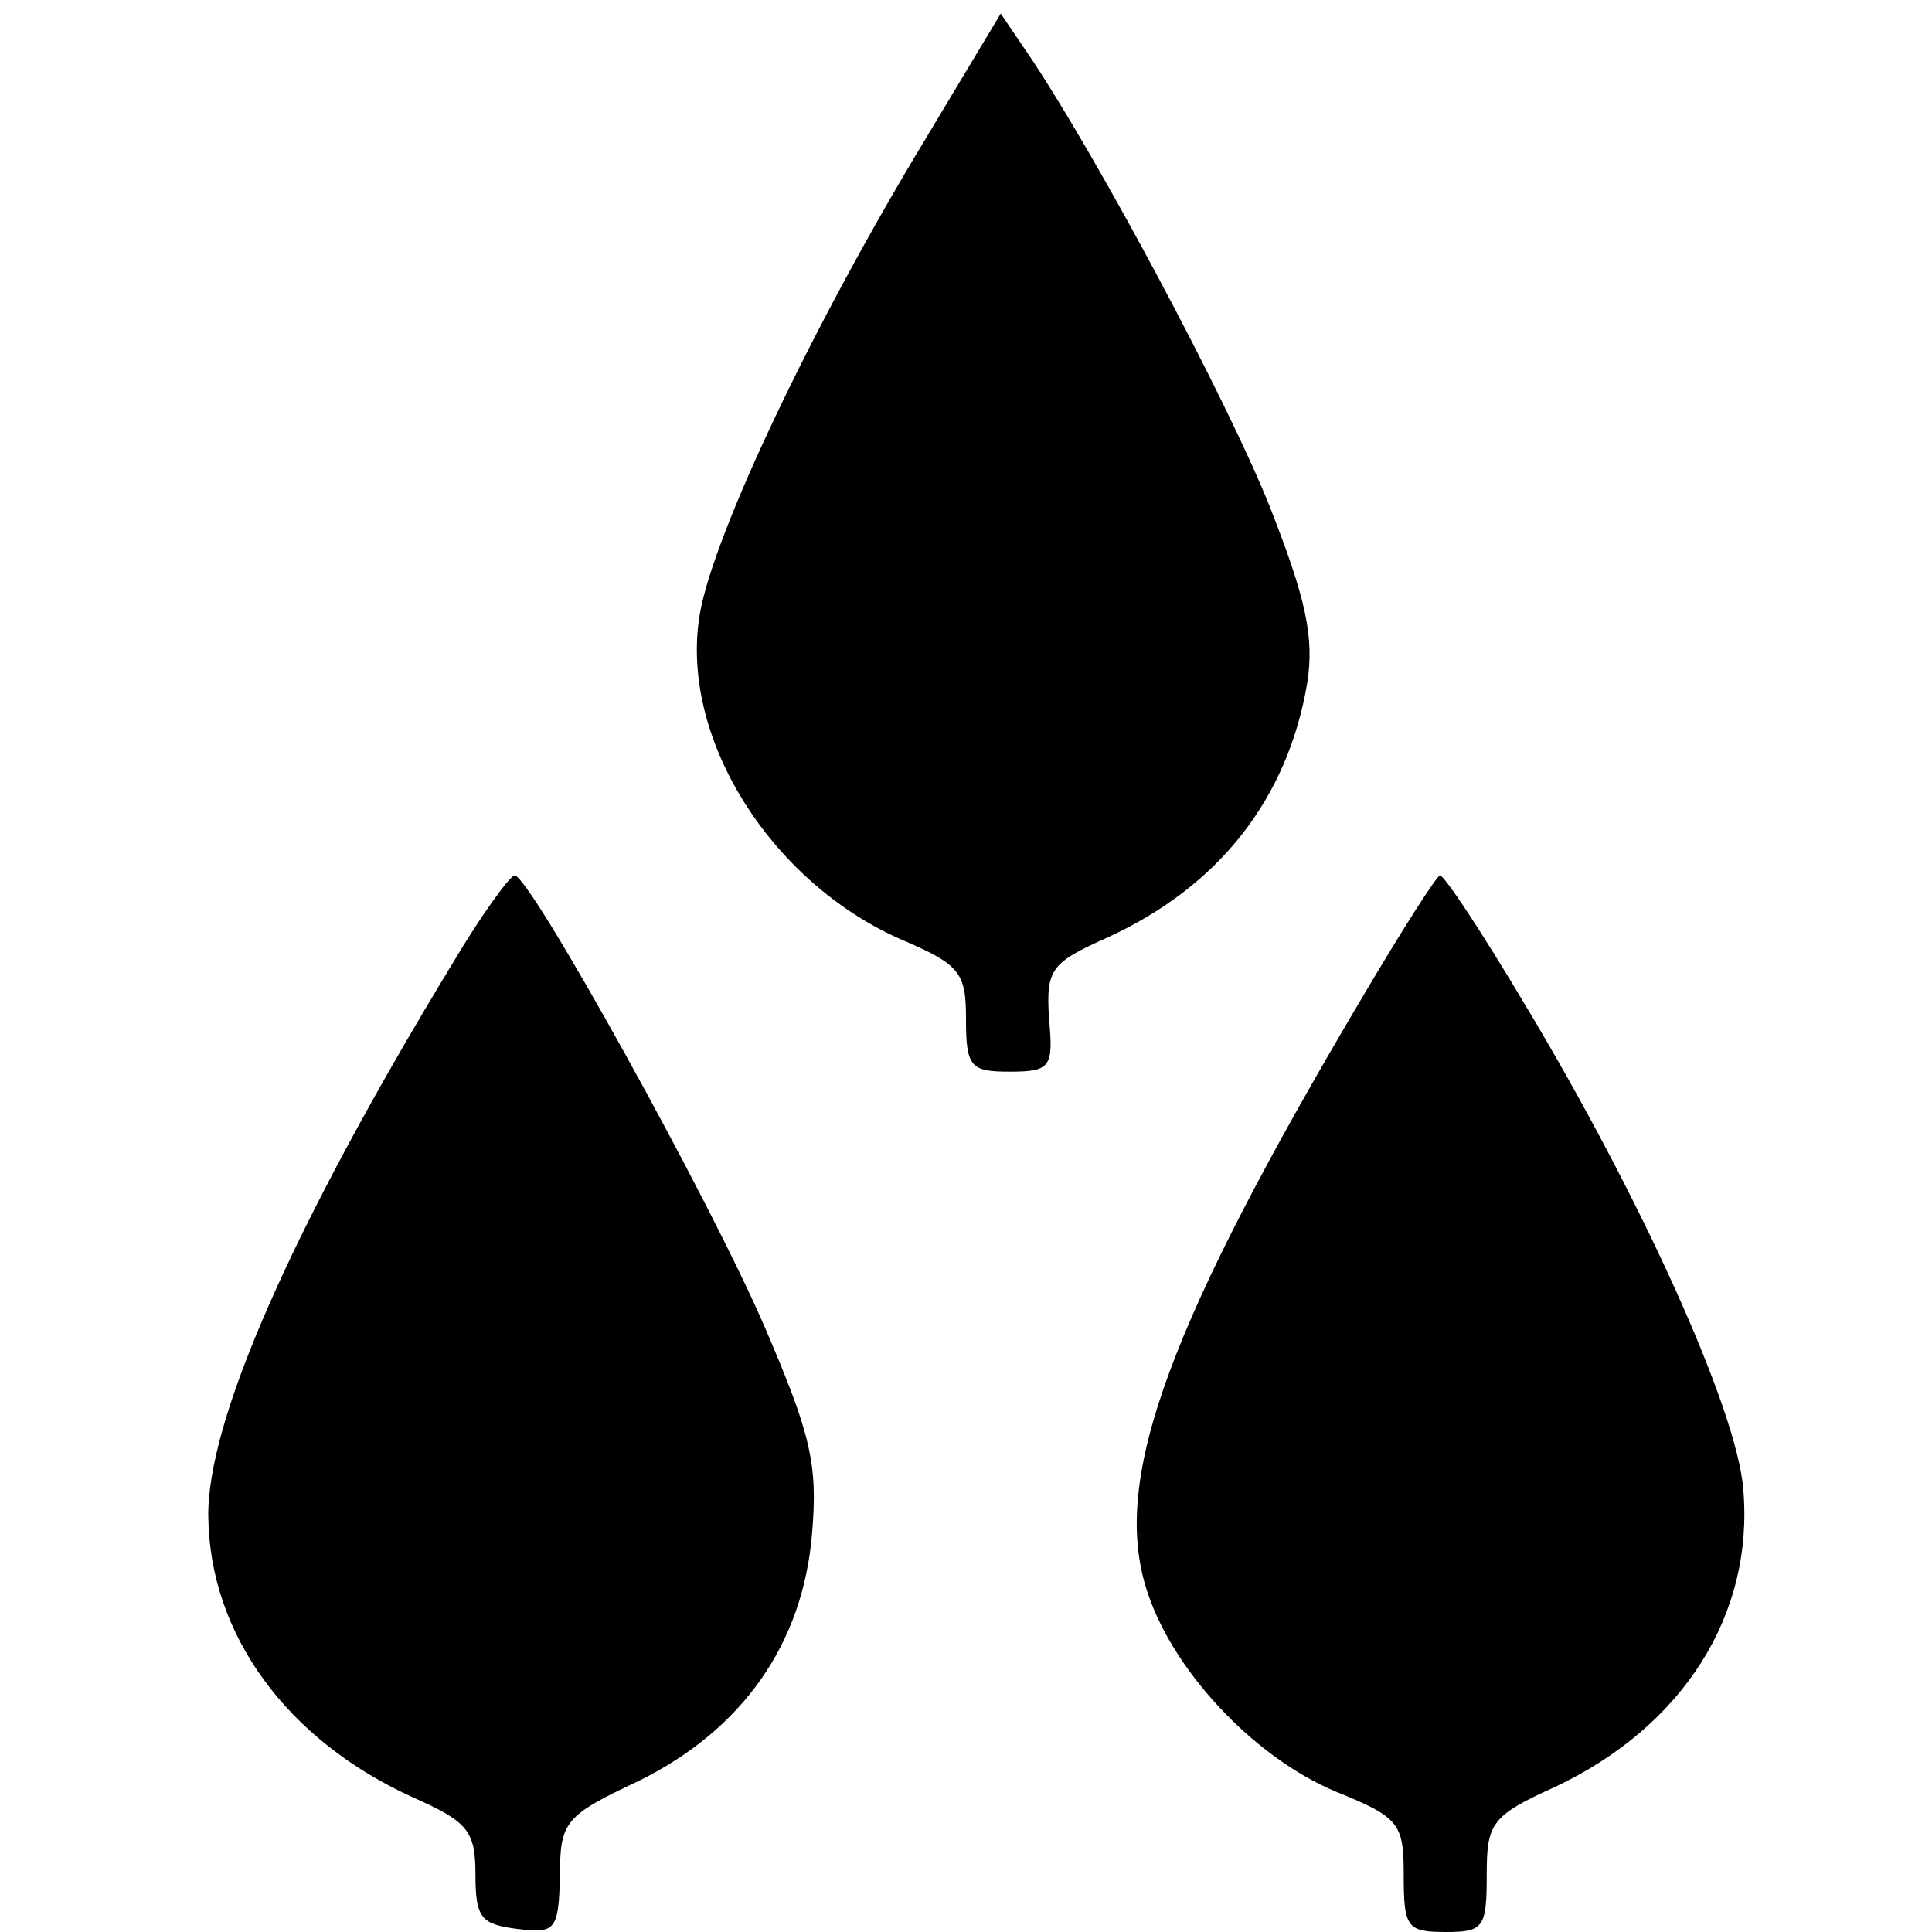 <?xml version="1.0" standalone="no"?>
<!DOCTYPE svg PUBLIC "-//W3C//DTD SVG 20010904//EN"
 "http://www.w3.org/TR/2001/REC-SVG-20010904/DTD/svg10.dtd">
<svg version="1.0" xmlns="http://www.w3.org/2000/svg"
 width="128pt" height="128pt" viewBox="0 0 128 128"
 preserveAspectRatio="xMidYMid meet">
<g transform="translate(0,128) scale(0.1,-0.1)"
fill="#000000" stroke="none">
<path d="M606 1176 c-74 -124 -137 -259 -143 -307 -11 -80 48 -173 133 -211
40 -17 44 -22 44 -53 0 -32 3 -35 29 -35 27 0 29 3 26 35 -2 33 1 37 39 54 74
34 119 92 132 168 5 31 -1 57 -25 118 -29 72 -114 231 -159 298 l-19 28 -57
-95z"/>
<path d="M300 642 c-107 -176 -163 -304 -162 -367 1 -78 52 -148 136 -186 36
-16 41 -22 41 -51 0 -29 4 -33 28 -36 25 -3 27 -1 28 35 0 36 3 40 52 63 69
34 109 91 115 164 4 46 -1 66 -31 136 -37 86 -156 300 -166 300 -3 0 -22 -26
-41 -58z"/>
<path d="M903 620 c-128 -216 -166 -318 -144 -391 16 -54 71 -113 126 -136 42
-17 45 -21 45 -55 0 -35 2 -38 28 -38 25 0 27 3 27 38 0 34 3 39 45 58 85 40
132 114 125 197 -4 53 -68 194 -145 322 -28 47 -53 85 -56 85 -2 0 -25 -36
-51 -80z"/>
</g>
</svg>

